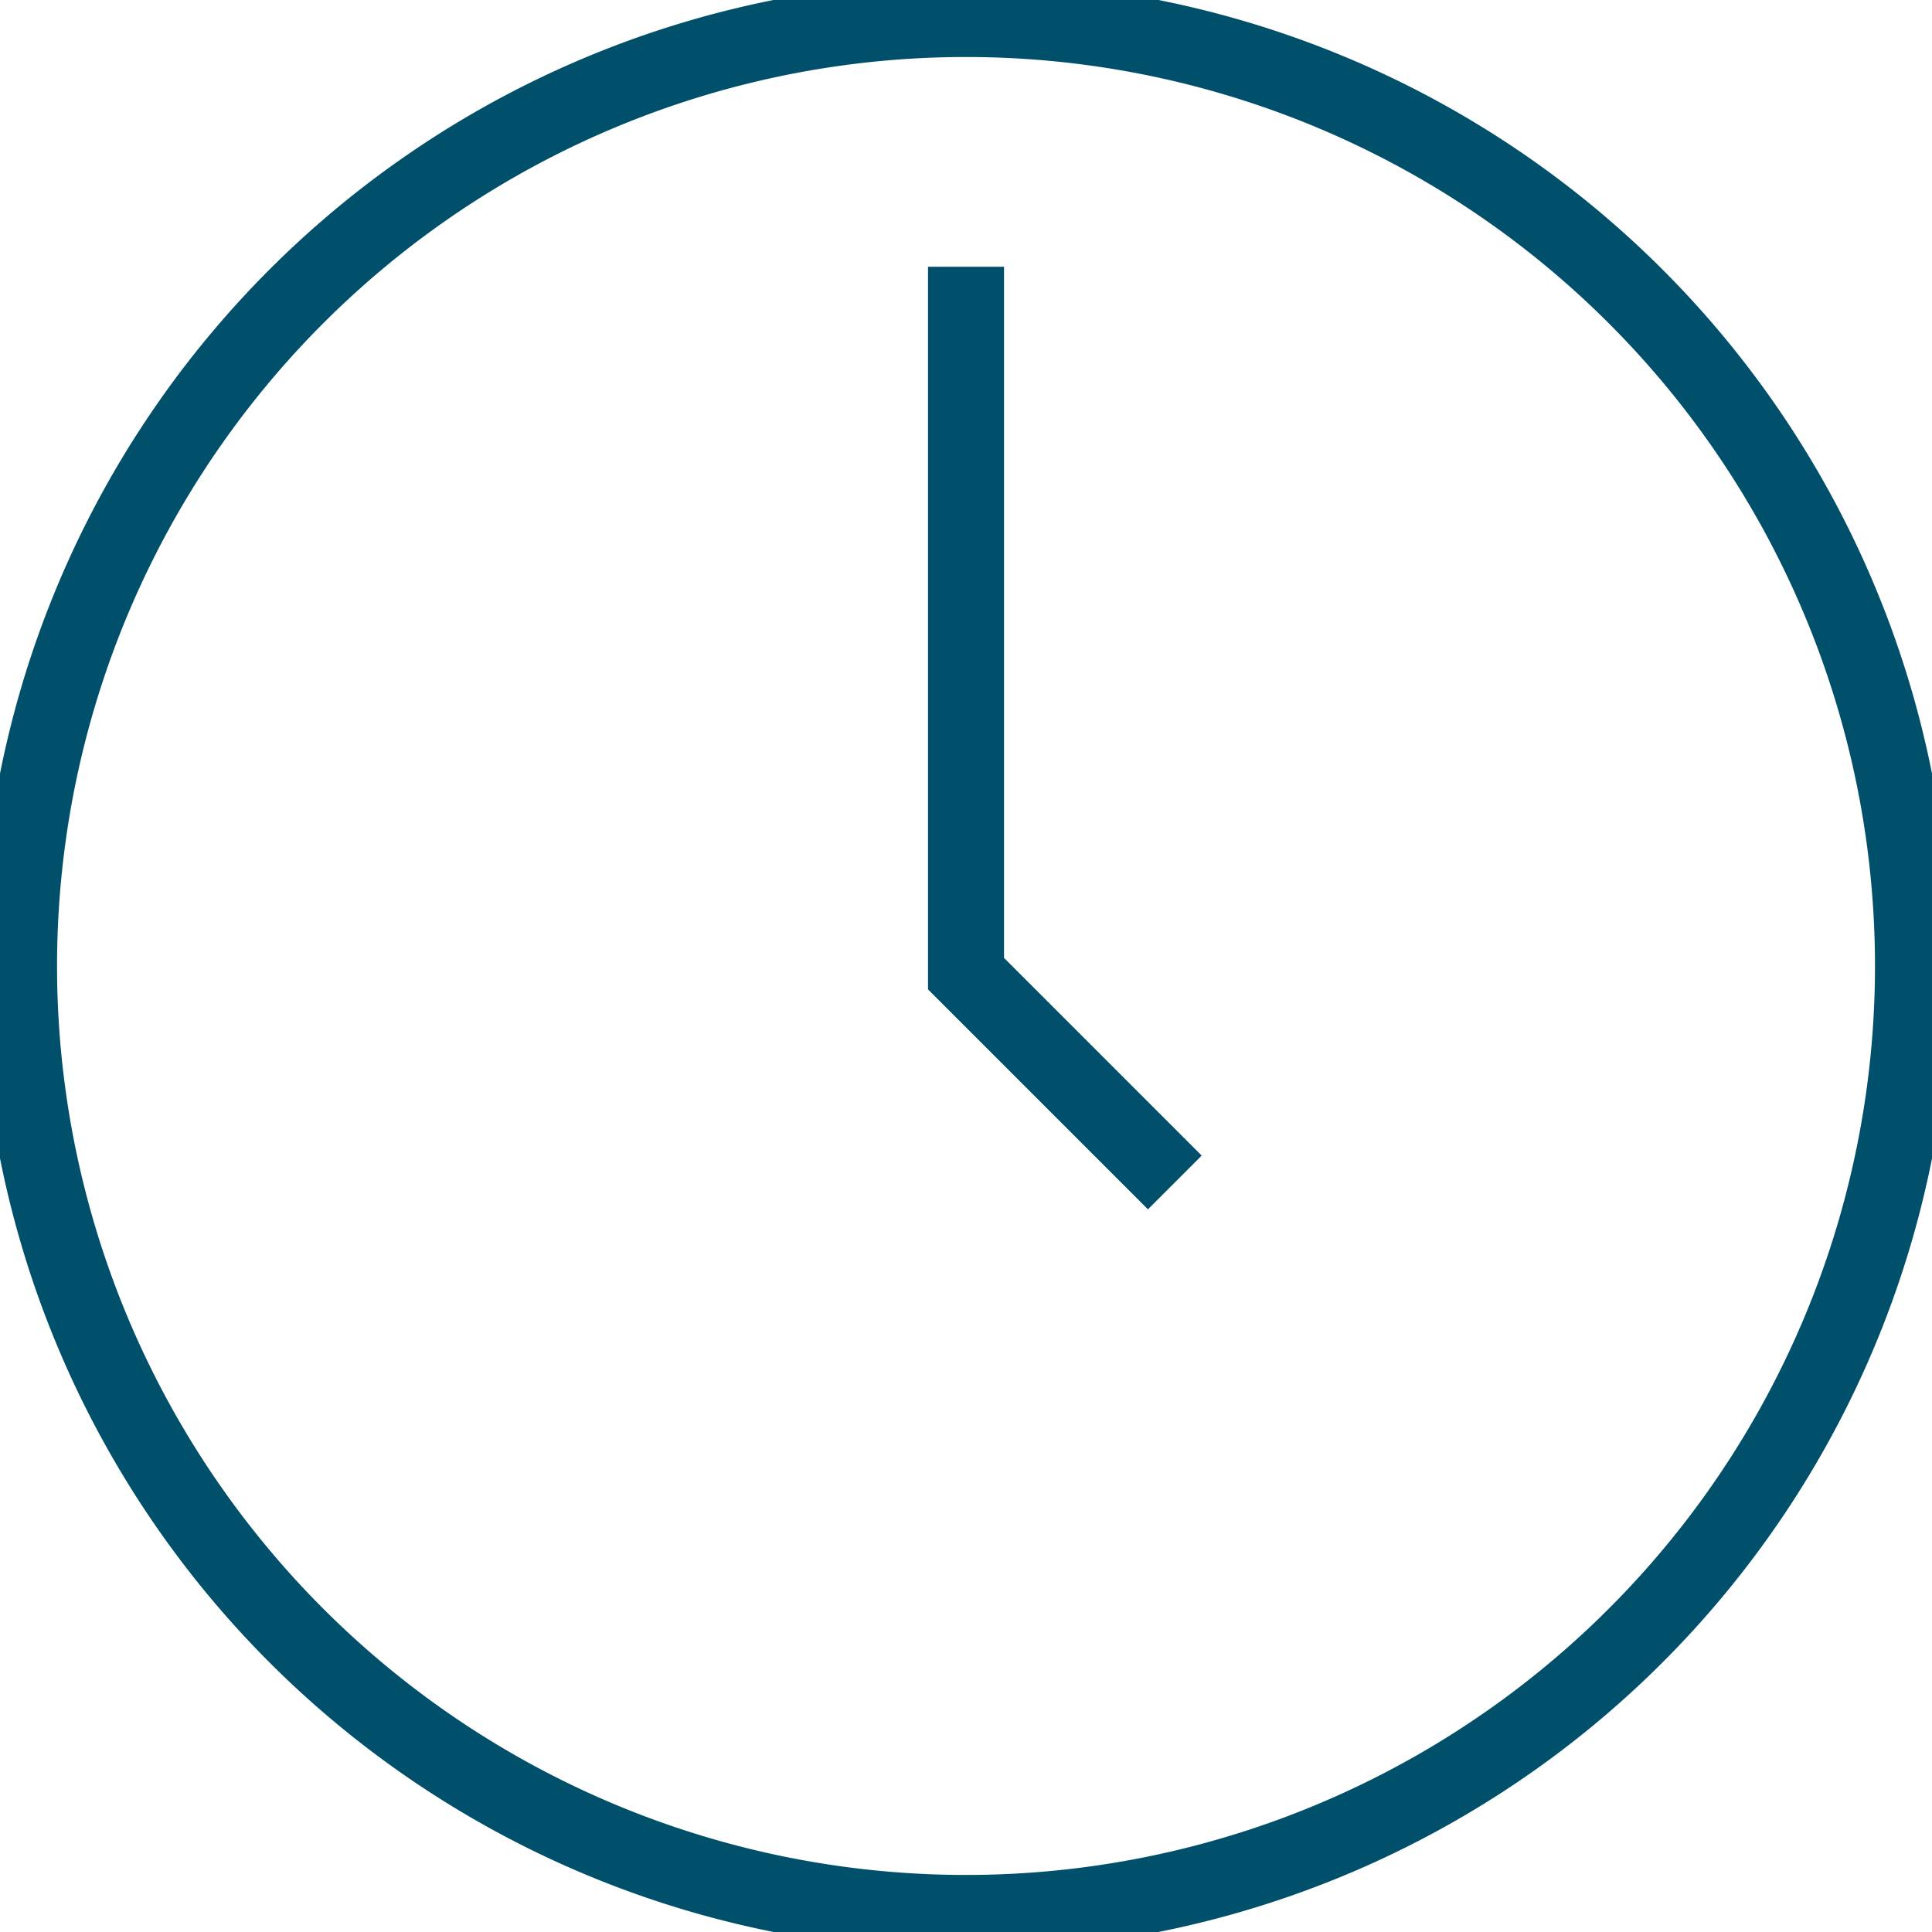 <?xml version="1.0" encoding="UTF-8"?> <svg xmlns="http://www.w3.org/2000/svg" xmlns:xlink="http://www.w3.org/1999/xlink" id="Group_99" data-name="Group 99" width="50.835" height="50.835" viewBox="0 0 50.835 50.835"><defs><clipPath id="clip-path"><rect id="Rectangle_93" data-name="Rectangle 93" width="50.835" height="50.835" fill="none" stroke="#004f6b" stroke-width="2"></rect></clipPath></defs><g id="Group_98" data-name="Group 98" clip-path="url(#clip-path)"><path id="Path_73" data-name="Path 73" d="M50.335,25.417A24.917,24.917,0,1,1,25.417.5,24.918,24.918,0,0,1,50.335,25.417Z" transform="translate(0 0)" fill="none" stroke="#004f6b" stroke-miterlimit="10" stroke-width="2"></path><path id="Path_74" data-name="Path 74" d="M25.418,7.019v18.6l5.494,5.494" transform="translate(0 0)" fill="none" stroke="#004f6b" stroke-miterlimit="10" stroke-width="2"></path></g></svg> 